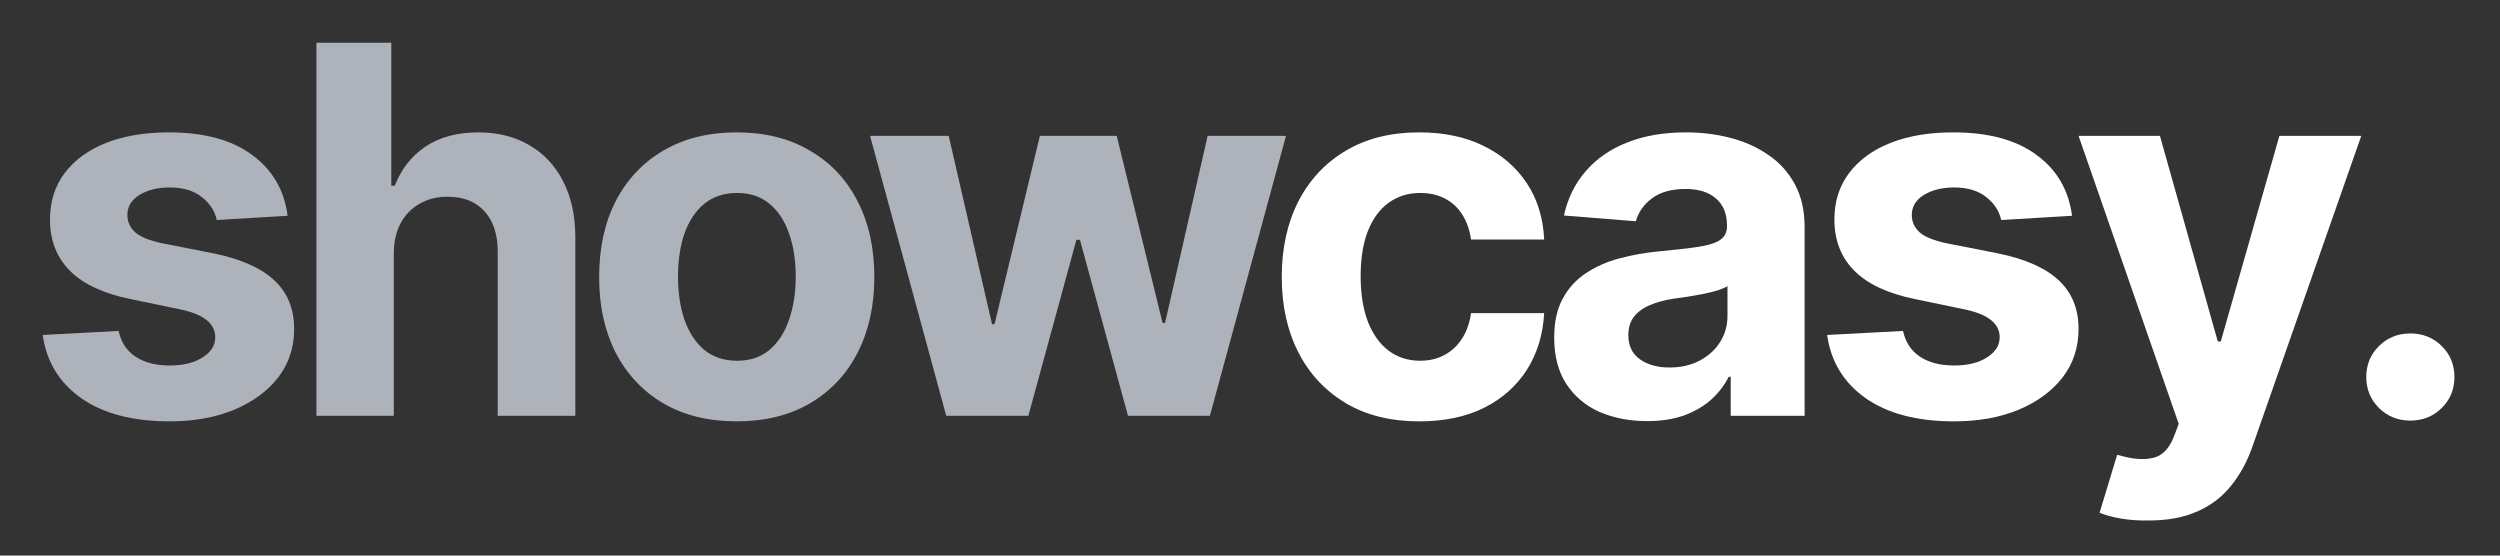 <svg width="117" height="26" viewBox="0 0 117 26" fill="none" xmlns="http://www.w3.org/2000/svg">
<rect x="0" y="0" width="117" height="26" fill="#333333" stroke="none"/>
<path d="M13.461 10.098L10.145 10.297C10.059 9.883 9.828 9.527 9.453 9.23C9.078 8.926 8.574 8.773 7.941 8.773C7.379 8.773 6.906 8.891 6.523 9.125C6.148 9.359 5.961 9.672 5.961 10.062C5.961 10.375 6.082 10.645 6.324 10.871C6.574 11.09 7 11.262 7.602 11.387L9.98 11.855C11.254 12.113 12.203 12.531 12.828 13.109C13.453 13.688 13.766 14.449 13.766 15.395C13.766 16.262 13.516 17.02 13.016 17.668C12.516 18.309 11.828 18.812 10.953 19.18C10.078 19.539 9.074 19.719 7.941 19.719C6.207 19.719 4.824 19.355 3.793 18.629C2.77 17.902 2.172 16.918 2 15.676L5.551 15.488C5.668 16.02 5.934 16.422 6.348 16.695C6.762 16.969 7.293 17.105 7.941 17.105C8.574 17.105 9.086 16.98 9.477 16.73C9.875 16.48 10.074 16.164 10.074 15.781C10.074 15.133 9.512 14.695 8.387 14.469L6.125 14C4.852 13.742 3.902 13.301 3.277 12.676C2.652 12.051 2.34 11.25 2.34 10.273C2.34 9.43 2.57 8.703 3.031 8.094C3.492 7.484 4.137 7.016 4.965 6.688C5.801 6.359 6.777 6.195 7.895 6.195C9.551 6.195 10.852 6.547 11.797 7.25C12.75 7.945 13.305 8.895 13.461 10.098Z" fill="#AEB2BA"/>
<path d="M18.43 11.891V19.461H14.809V2H18.313V8.691H18.477C18.774 7.918 19.25 7.309 19.907 6.863C20.571 6.418 21.399 6.195 22.391 6.195C23.297 6.195 24.09 6.395 24.77 6.793C25.45 7.184 25.977 7.746 26.352 8.48C26.735 9.215 26.926 10.098 26.926 11.129V19.461H23.293V11.773C23.293 10.969 23.086 10.34 22.672 9.887C22.266 9.434 21.692 9.207 20.95 9.207C20.45 9.207 20.012 9.316 19.637 9.535C19.262 9.746 18.965 10.051 18.747 10.449C18.536 10.848 18.43 11.328 18.43 11.891Z" fill="#AEB2BA"/>
<path d="M34.474 19.719C33.153 19.719 32.009 19.438 31.04 18.875C30.079 18.305 29.337 17.516 28.813 16.508C28.298 15.492 28.04 14.312 28.04 12.969C28.04 11.609 28.298 10.426 28.813 9.418C29.337 8.402 30.079 7.613 31.04 7.051C32.009 6.48 33.153 6.195 34.474 6.195C35.802 6.195 36.946 6.48 37.907 7.051C38.876 7.613 39.618 8.402 40.134 9.418C40.657 10.426 40.919 11.609 40.919 12.969C40.919 14.312 40.657 15.492 40.134 16.508C39.618 17.516 38.876 18.305 37.907 18.875C36.946 19.438 35.802 19.719 34.474 19.719ZM34.497 16.883C35.099 16.883 35.602 16.715 36.009 16.379C36.415 16.035 36.72 15.566 36.923 14.973C37.134 14.379 37.239 13.703 37.239 12.945C37.239 12.18 37.134 11.504 36.923 10.918C36.72 10.332 36.415 9.871 36.009 9.535C35.602 9.199 35.099 9.031 34.497 9.031C33.888 9.031 33.376 9.199 32.962 9.535C32.556 9.871 32.247 10.332 32.036 10.918C31.833 11.504 31.731 12.18 31.731 12.945C31.731 13.703 31.833 14.379 32.036 14.973C32.247 15.566 32.556 16.035 32.962 16.379C33.376 16.715 33.888 16.883 34.497 16.883Z" fill="#AEB2BA"/>
<path d="M44.283 19.461L40.72 6.359H44.4L46.427 15.172H46.544L48.666 6.359H52.263L54.408 15.113H54.525L56.517 6.359H60.185L56.623 19.461H52.791L50.541 11.223H50.376L48.126 19.461H44.283Z" fill="#AEB2BA"/>
<path d="M66.42 19.719C65.084 19.719 63.935 19.434 62.974 18.863C62.014 18.285 61.275 17.492 60.76 16.484C60.244 15.469 59.986 14.297 59.986 12.969C59.986 11.625 60.244 10.445 60.76 9.43C61.283 8.414 62.025 7.621 62.986 7.051C63.947 6.48 65.092 6.195 66.42 6.195C67.561 6.195 68.557 6.402 69.408 6.816C70.267 7.23 70.947 7.812 71.447 8.562C71.947 9.312 72.221 10.195 72.267 11.211H68.846C68.783 10.773 68.65 10.391 68.447 10.062C68.244 9.734 67.975 9.48 67.639 9.301C67.303 9.121 66.912 9.031 66.467 9.031C65.904 9.031 65.412 9.184 64.99 9.488C64.576 9.785 64.252 10.227 64.017 10.812C63.791 11.391 63.678 12.094 63.678 12.922C63.678 13.75 63.791 14.461 64.017 15.055C64.252 15.648 64.576 16.102 64.99 16.414C65.412 16.727 65.904 16.883 66.467 16.883C67.092 16.883 67.619 16.688 68.049 16.297C68.478 15.898 68.744 15.352 68.846 14.656H72.267C72.213 15.656 71.943 16.539 71.459 17.305C70.975 18.062 70.307 18.656 69.455 19.086C68.603 19.508 67.592 19.719 66.42 19.719Z" fill="white"/>
<path d="M77.084 19.707C76.256 19.707 75.51 19.562 74.846 19.273C74.19 18.977 73.674 18.539 73.299 17.961C72.924 17.383 72.737 16.664 72.737 15.805C72.737 15.07 72.87 14.461 73.135 13.977C73.401 13.484 73.764 13.086 74.225 12.781C74.686 12.477 75.209 12.246 75.795 12.09C76.381 11.934 77.002 11.824 77.659 11.762C78.416 11.691 79.026 11.621 79.487 11.551C79.948 11.48 80.284 11.375 80.495 11.234C80.713 11.086 80.823 10.875 80.823 10.602V10.543C80.823 10.004 80.651 9.586 80.307 9.289C79.971 8.992 79.495 8.844 78.877 8.844C78.229 8.844 77.709 8.988 77.319 9.277C76.936 9.559 76.682 9.918 76.557 10.355L73.194 10.086C73.366 9.289 73.702 8.602 74.202 8.023C74.702 7.438 75.346 6.988 76.135 6.676C76.932 6.355 77.854 6.195 78.901 6.195C79.627 6.195 80.323 6.281 80.987 6.453C81.651 6.625 82.241 6.891 82.756 7.25C83.28 7.602 83.694 8.059 83.998 8.621C84.303 9.184 84.456 9.852 84.456 10.625V19.461H80.998V17.633H80.905C80.694 18.047 80.412 18.41 80.061 18.723C79.709 19.027 79.287 19.27 78.795 19.449C78.303 19.621 77.733 19.707 77.084 19.707ZM78.127 17.199C78.659 17.199 79.127 17.094 79.534 16.883C79.948 16.664 80.268 16.375 80.495 16.016C80.729 15.648 80.846 15.238 80.846 14.785V13.391C80.737 13.461 80.581 13.527 80.377 13.59C80.182 13.652 79.963 13.707 79.721 13.754C79.479 13.801 79.237 13.844 78.995 13.883C78.752 13.914 78.534 13.945 78.338 13.977C77.909 14.039 77.534 14.141 77.213 14.281C76.893 14.414 76.643 14.598 76.463 14.832C76.291 15.059 76.206 15.344 76.206 15.688C76.206 16.18 76.385 16.555 76.745 16.812C77.104 17.07 77.565 17.199 78.127 17.199Z" fill="white"/>
<path d="M96.972 10.098L93.655 10.297C93.569 9.883 93.339 9.527 92.964 9.23C92.589 8.926 92.085 8.773 91.452 8.773C90.889 8.773 90.417 8.891 90.034 9.125C89.659 9.359 89.472 9.672 89.472 10.062C89.472 10.375 89.593 10.645 89.835 10.871C90.085 11.09 90.511 11.262 91.112 11.387L93.491 11.855C94.764 12.113 95.714 12.531 96.339 13.109C96.964 13.688 97.276 14.449 97.276 15.395C97.276 16.262 97.026 17.02 96.526 17.668C96.026 18.309 95.339 18.812 94.464 19.18C93.589 19.539 92.585 19.719 91.452 19.719C89.718 19.719 88.335 19.355 87.304 18.629C86.28 17.902 85.683 16.918 85.511 15.676L89.061 15.488C89.179 16.02 89.444 16.422 89.858 16.695C90.272 16.969 90.804 17.105 91.452 17.105C92.085 17.105 92.597 16.98 92.987 16.73C93.386 16.48 93.585 16.164 93.585 15.781C93.585 15.133 93.022 14.695 91.897 14.469L89.636 14C88.362 13.742 87.413 13.301 86.788 12.676C86.163 12.051 85.85 11.25 85.85 10.273C85.85 9.43 86.081 8.703 86.542 8.094C87.003 7.484 87.647 7.016 88.475 6.688C89.311 6.359 90.288 6.195 91.405 6.195C93.061 6.195 94.362 6.547 95.308 7.25C96.261 7.945 96.815 8.895 96.972 10.098Z" fill="white"/>
<path d="M100.546 24.359C100.085 24.367 99.652 24.336 99.246 24.266C98.847 24.195 98.519 24.105 98.261 23.996L99.081 21.289L99.199 21.312C99.808 21.492 100.327 21.531 100.757 21.43C101.195 21.336 101.527 20.992 101.753 20.398L101.964 19.836L97.277 6.359H101.085L103.792 15.98H103.933L106.675 6.359H110.507L105.421 20.879C105.179 21.582 104.847 22.195 104.425 22.719C104.011 23.242 103.488 23.645 102.855 23.926C102.222 24.215 101.452 24.359 100.546 24.359Z" fill="white"/>
<path d="M112.805 19.684C112.226 19.684 111.738 19.488 111.34 19.098C110.941 18.707 110.742 18.223 110.742 17.645C110.742 17.066 110.941 16.582 111.34 16.191C111.738 15.801 112.226 15.605 112.805 15.605C113.383 15.605 113.871 15.801 114.269 16.191C114.668 16.582 114.867 17.066 114.867 17.645C114.867 18.223 114.668 18.707 114.269 19.098C113.871 19.488 113.383 19.684 112.805 19.684Z" fill="white"/>
</svg>
